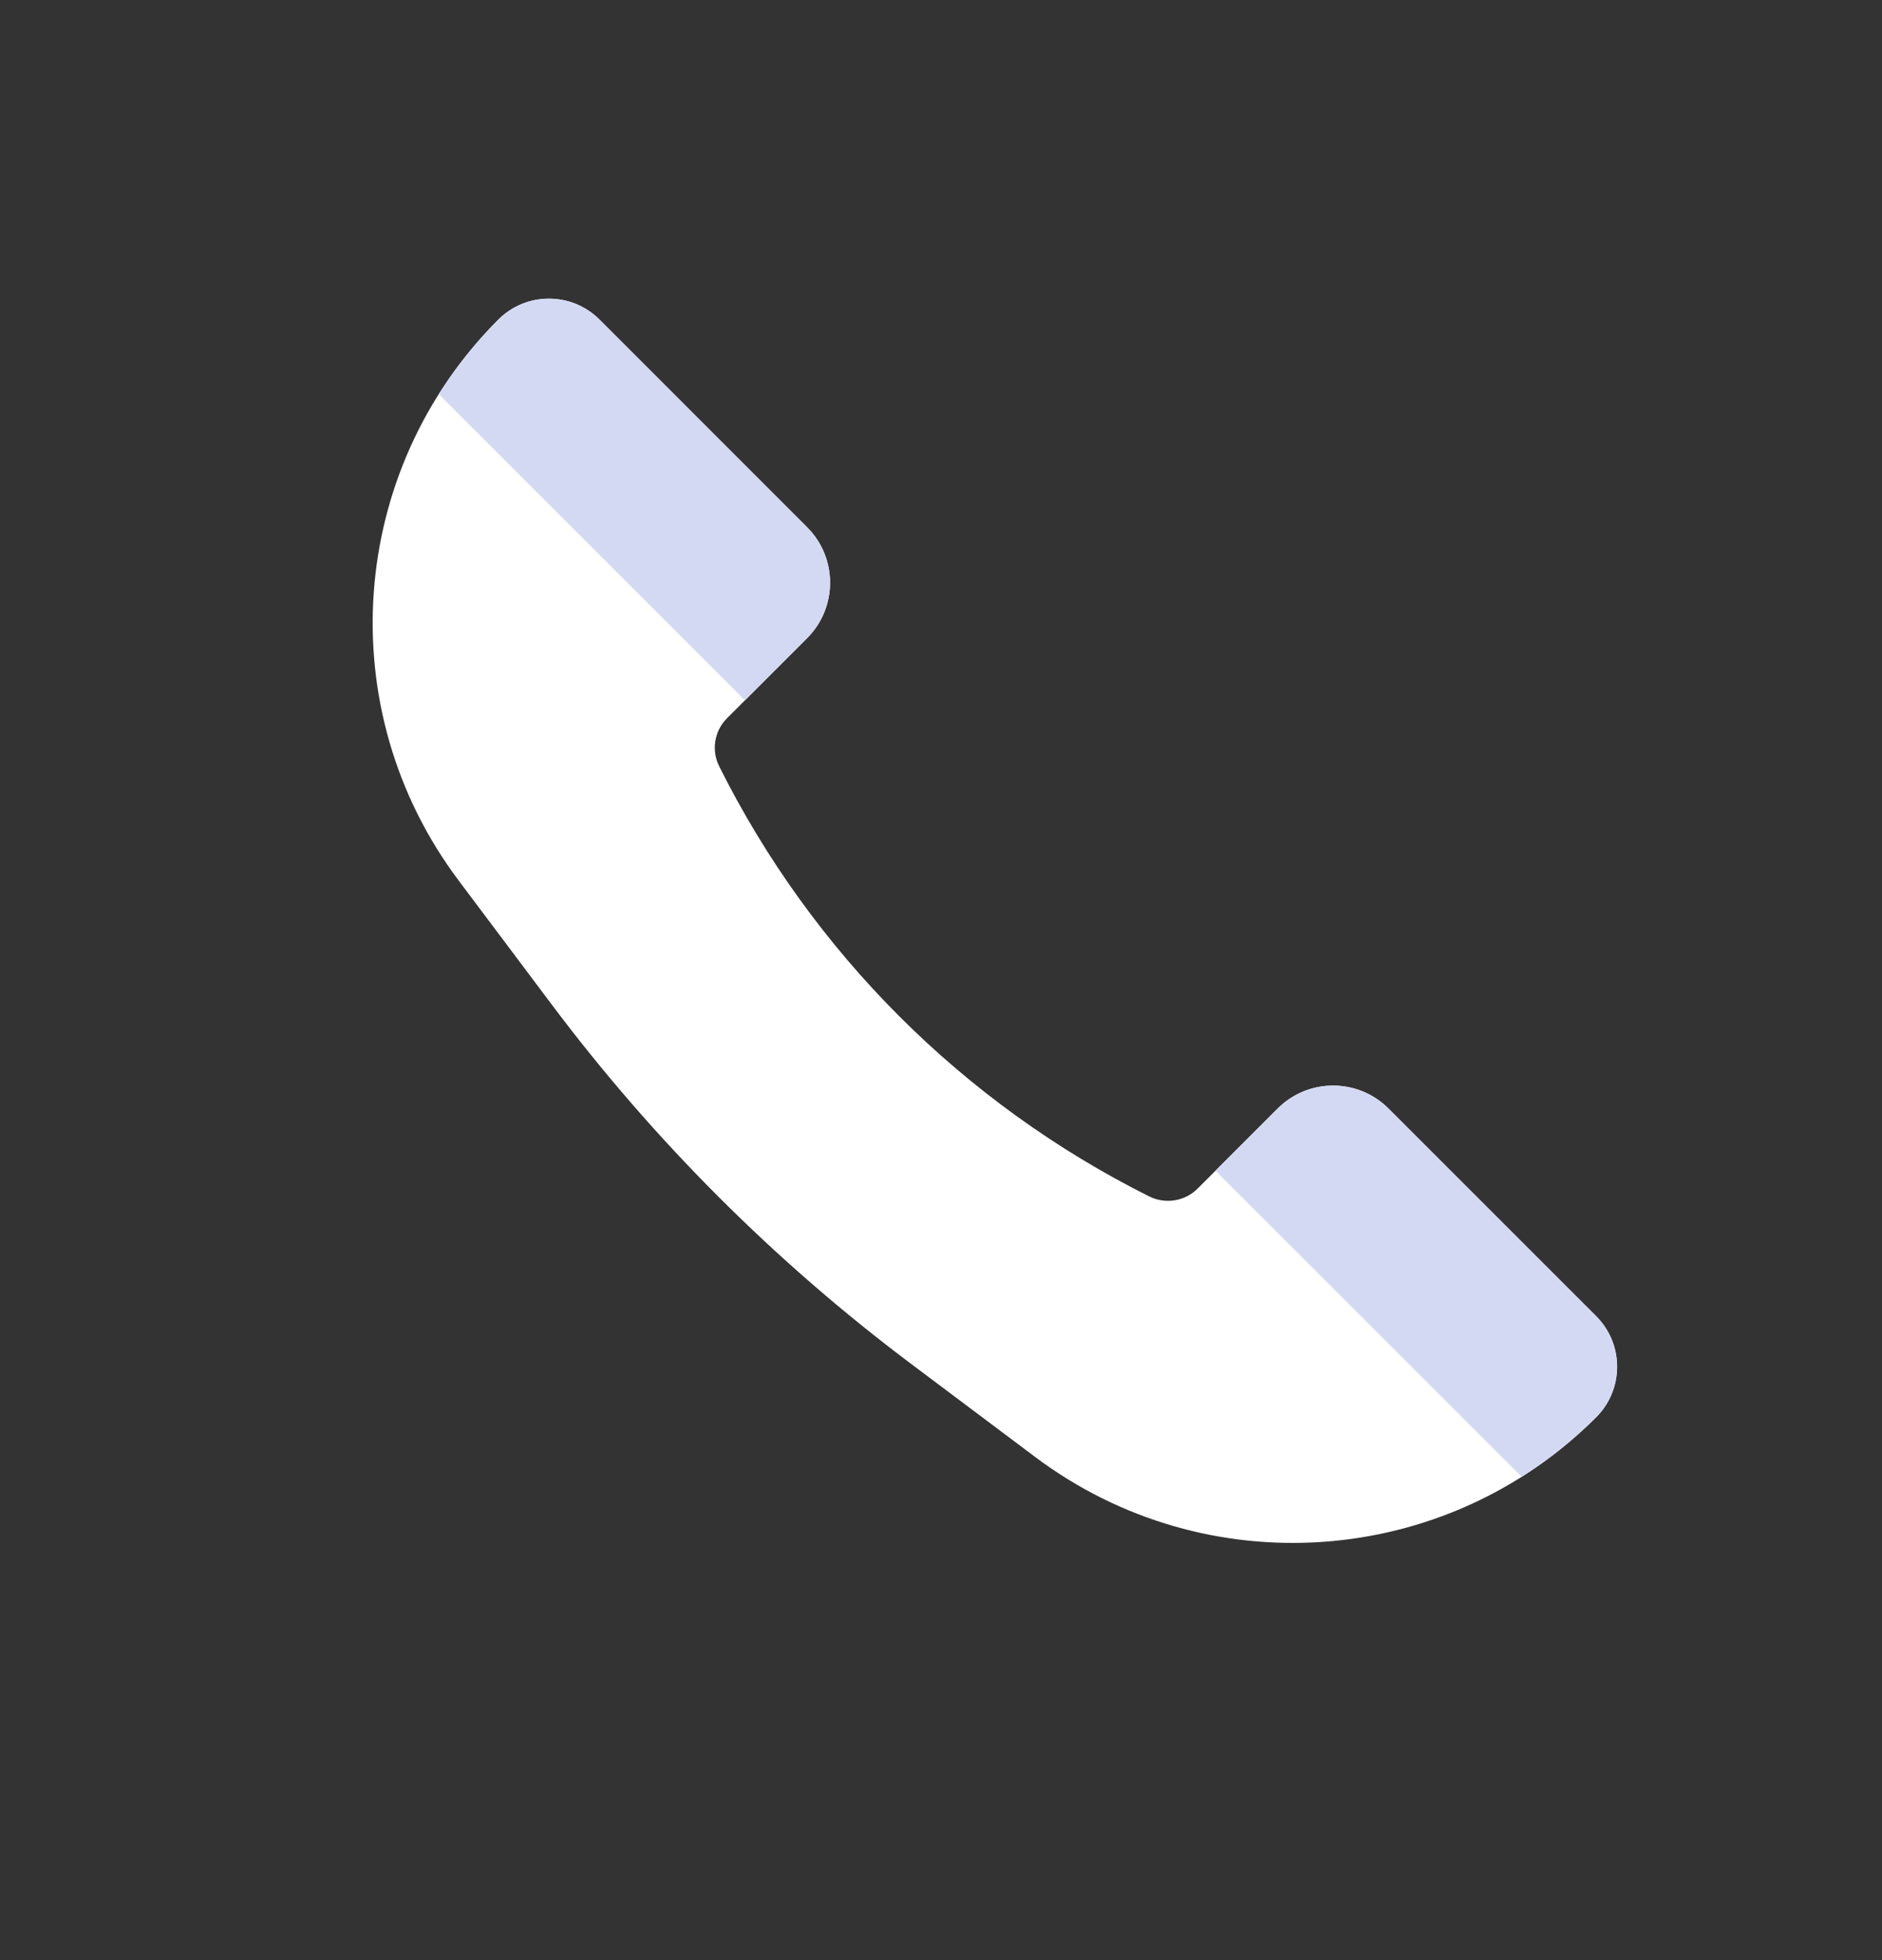 <svg width="24" height="25" viewBox="0 0 24 25" fill="none" xmlns="http://www.w3.org/2000/svg">
<rect x="0" y="0" width="24" height="25" fill="#333333" stroke="none"/>
<path d="M17.707 14.139L20.355 16.787C20.711 17.143 20.711 17.72 20.355 18.076C18.43 20.002 15.382 20.218 13.204 18.585L11.629 17.403C9.885 16.095 8.336 14.547 7.029 12.803L5.847 11.228C4.213 9.05 4.43 6.002 6.355 4.076C6.711 3.72 7.289 3.72 7.645 4.076L10.293 6.725C10.683 7.115 10.683 7.748 10.293 8.139L9.272 9.16C9.109 9.322 9.069 9.57 9.172 9.775C10.358 12.149 12.283 14.073 14.656 15.26C14.861 15.362 15.11 15.322 15.272 15.16L16.293 14.139C16.683 13.748 17.317 13.748 17.707 14.139Z" fill="white"/>
<path fill-rule="evenodd" clip-rule="evenodd" d="M20.355 18.076C20.711 17.72 20.711 17.143 20.355 16.787L17.707 14.139C17.707 14.139 17.707 14.139 17.707 14.139C17.316 13.748 16.683 13.748 16.293 14.139L15.5 14.932L19.405 18.836C19.743 18.623 20.062 18.369 20.355 18.076ZM5.595 5.027L9.5 8.932L10.293 8.139C10.683 7.748 10.683 7.115 10.293 6.725L7.645 4.076C7.289 3.72 6.711 3.72 6.355 4.076C6.062 4.37 5.809 4.689 5.595 5.027Z" fill="#D4D9F3"/>
</svg>
